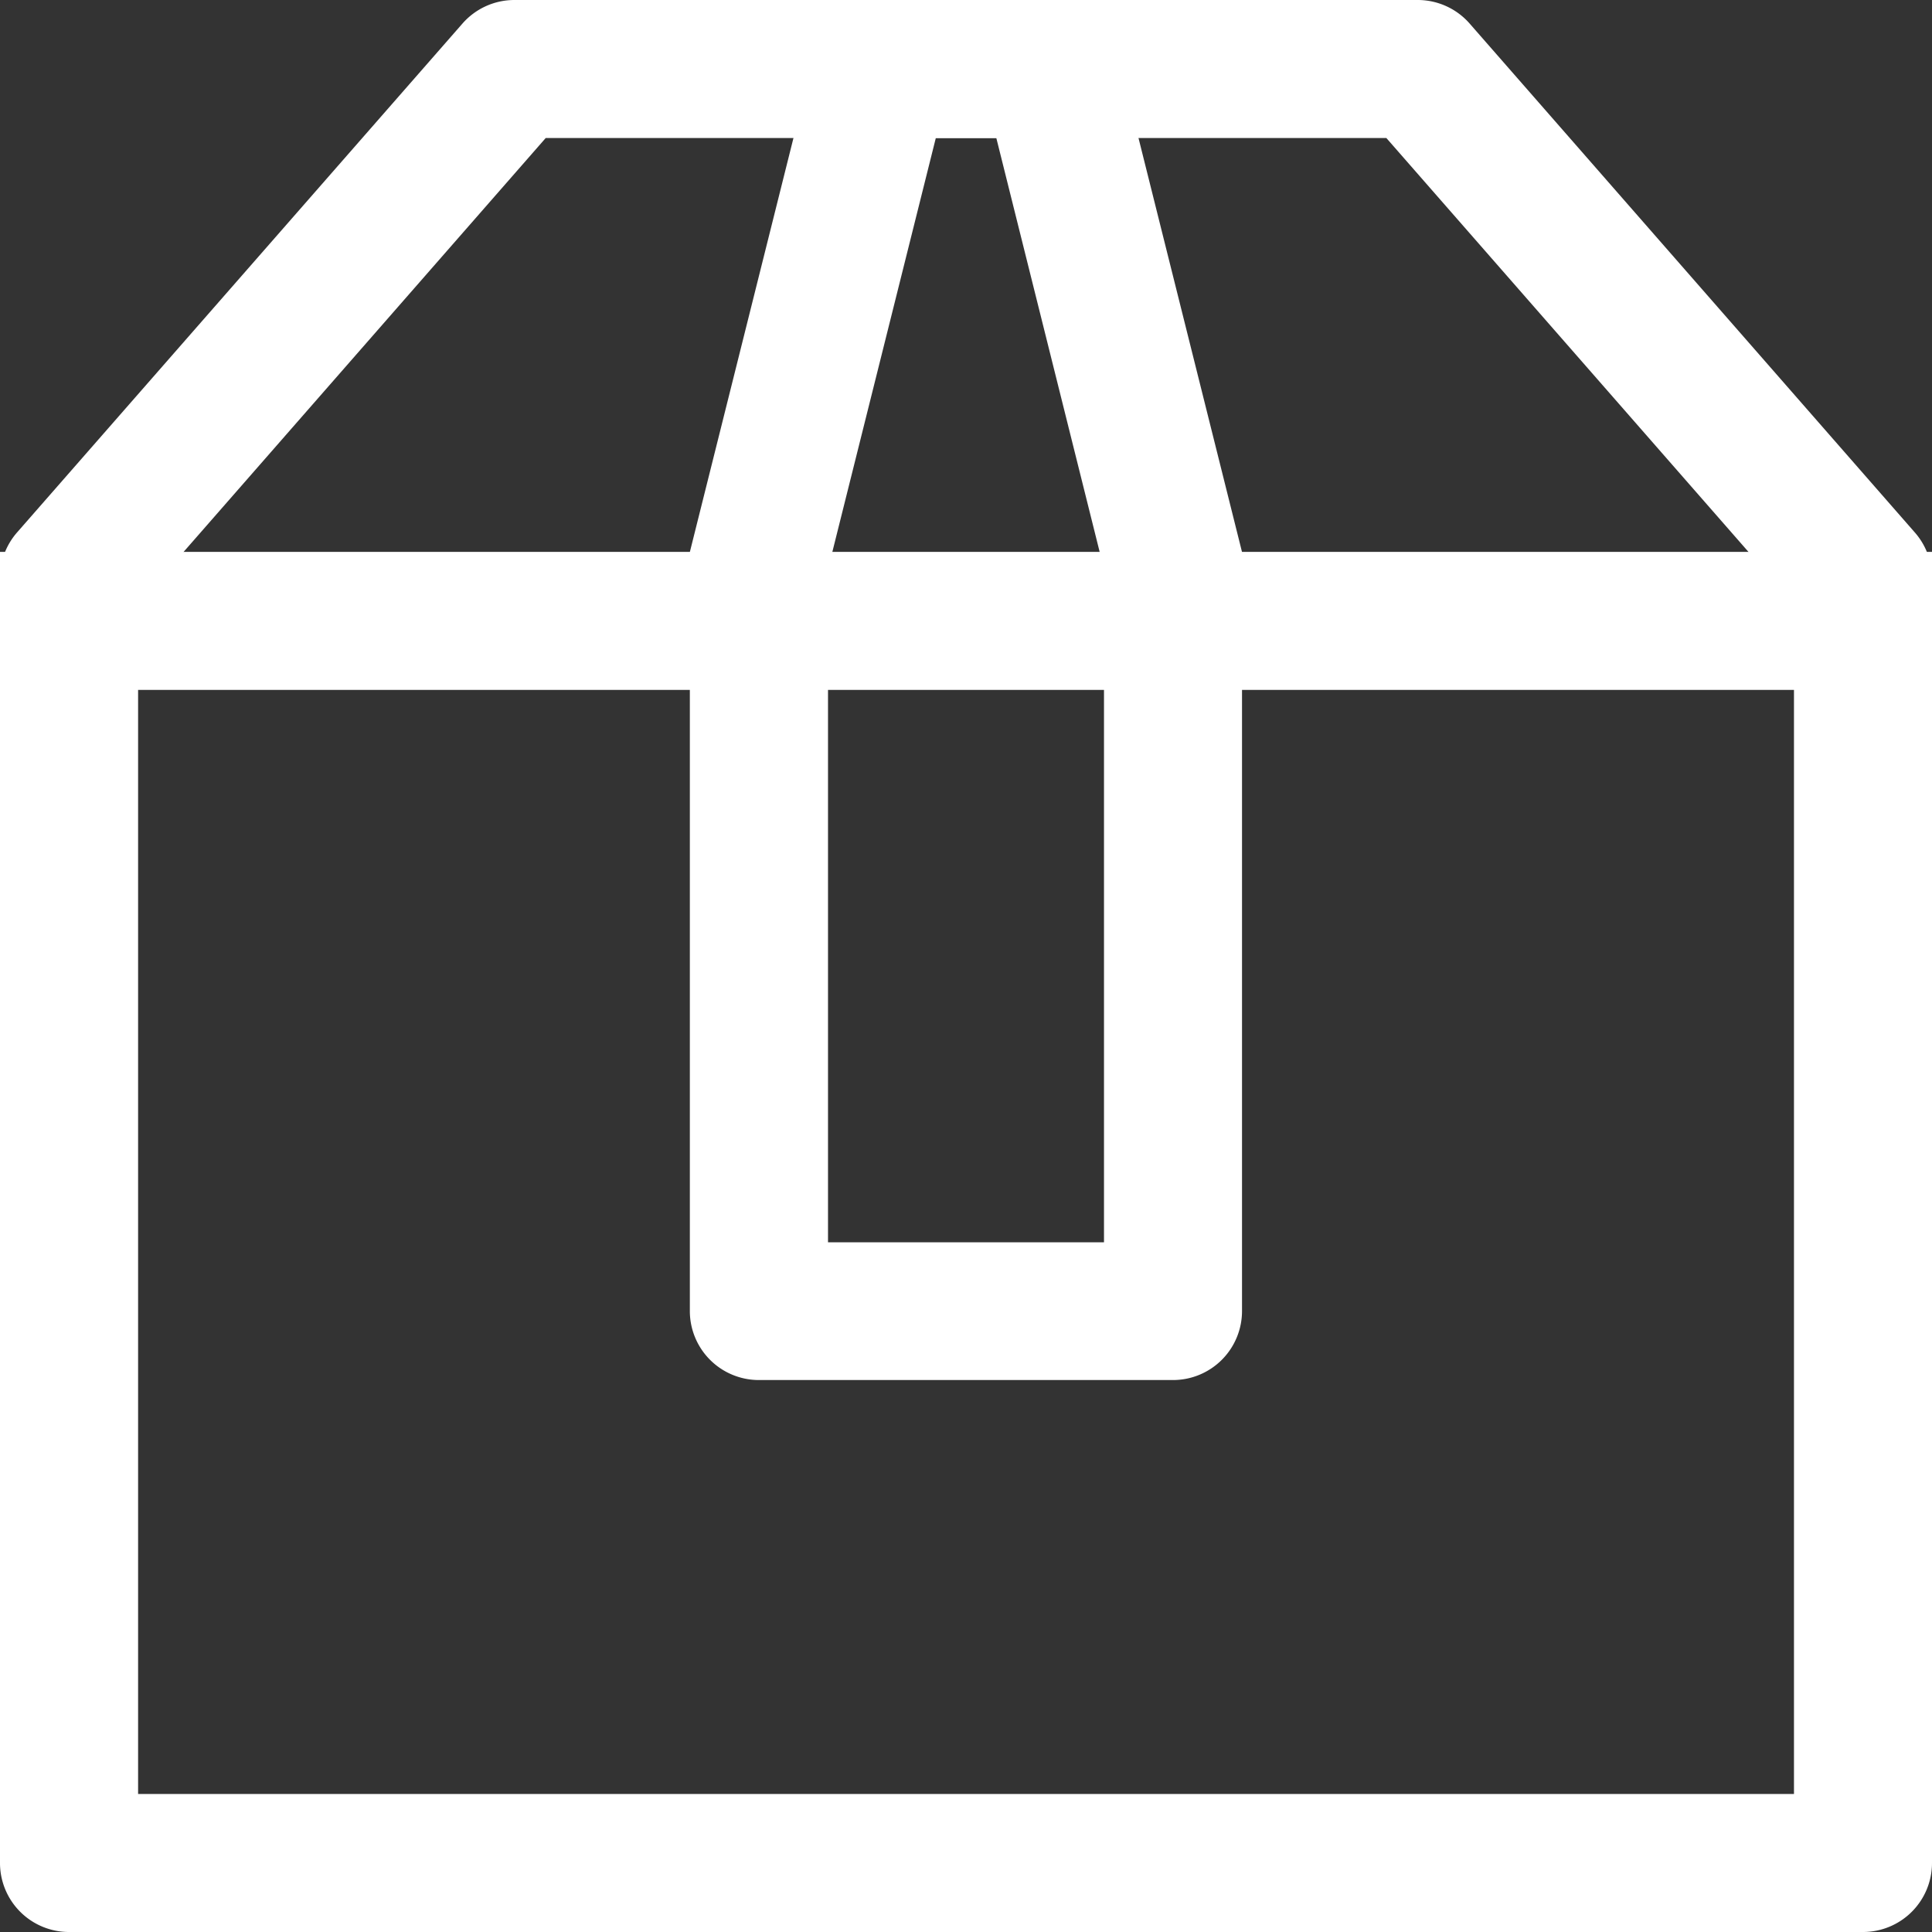  <svg
      id="box"
      xmlns="http://www.w3.org/2000/svg"
      width="27.491"
      height="27.491"
      viewBox="0 0 27.491 27.491"
      fill="#fff"
    >
      <rect x="0" y="0" width="27.491" height="27.491" fill="#333333" stroke="none"/>
      <path
        id="Trazado_83"
        data-name="Trazado 83"
        d="M10.765,4.964l-5.8,6.629V28.527H28.527V11.593l-5.8-6.629ZM10.319,3H23.173a.982.982,0,0,1,.738.334l6.337,7.244a.982.982,0,0,1,.243.646V29.509a.982.982,0,0,1-.982.982H3.982A.982.982,0,0,1,3,29.509V11.224a.982.982,0,0,1,.243-.648L9.578,3.338A.982.982,0,0,1,10.319,3Z"
        transform="translate(-3 -3)" fill="#fff"
      />
      <path
        id="Trazado_84"
        data-name="Trazado 84"
        d="M3,15H30.491v1.964H3Z"
        transform="translate(-3 -7.147)" fill="#fff"
      />
      <path
        id="Trazado_85"
        data-name="Trazado 85"
        d="M19.966,11.1v9.577h3.927V11.1L22.361,4.964H21.5Zm0-8.1h3.927l1.964,7.855v10.8a.982.982,0,0,1-.982.982H18.984A.982.982,0,0,1,18,21.655v-10.8Z"
        transform="translate(-8.184 -3)" fill="#fff"
      />
</svg>